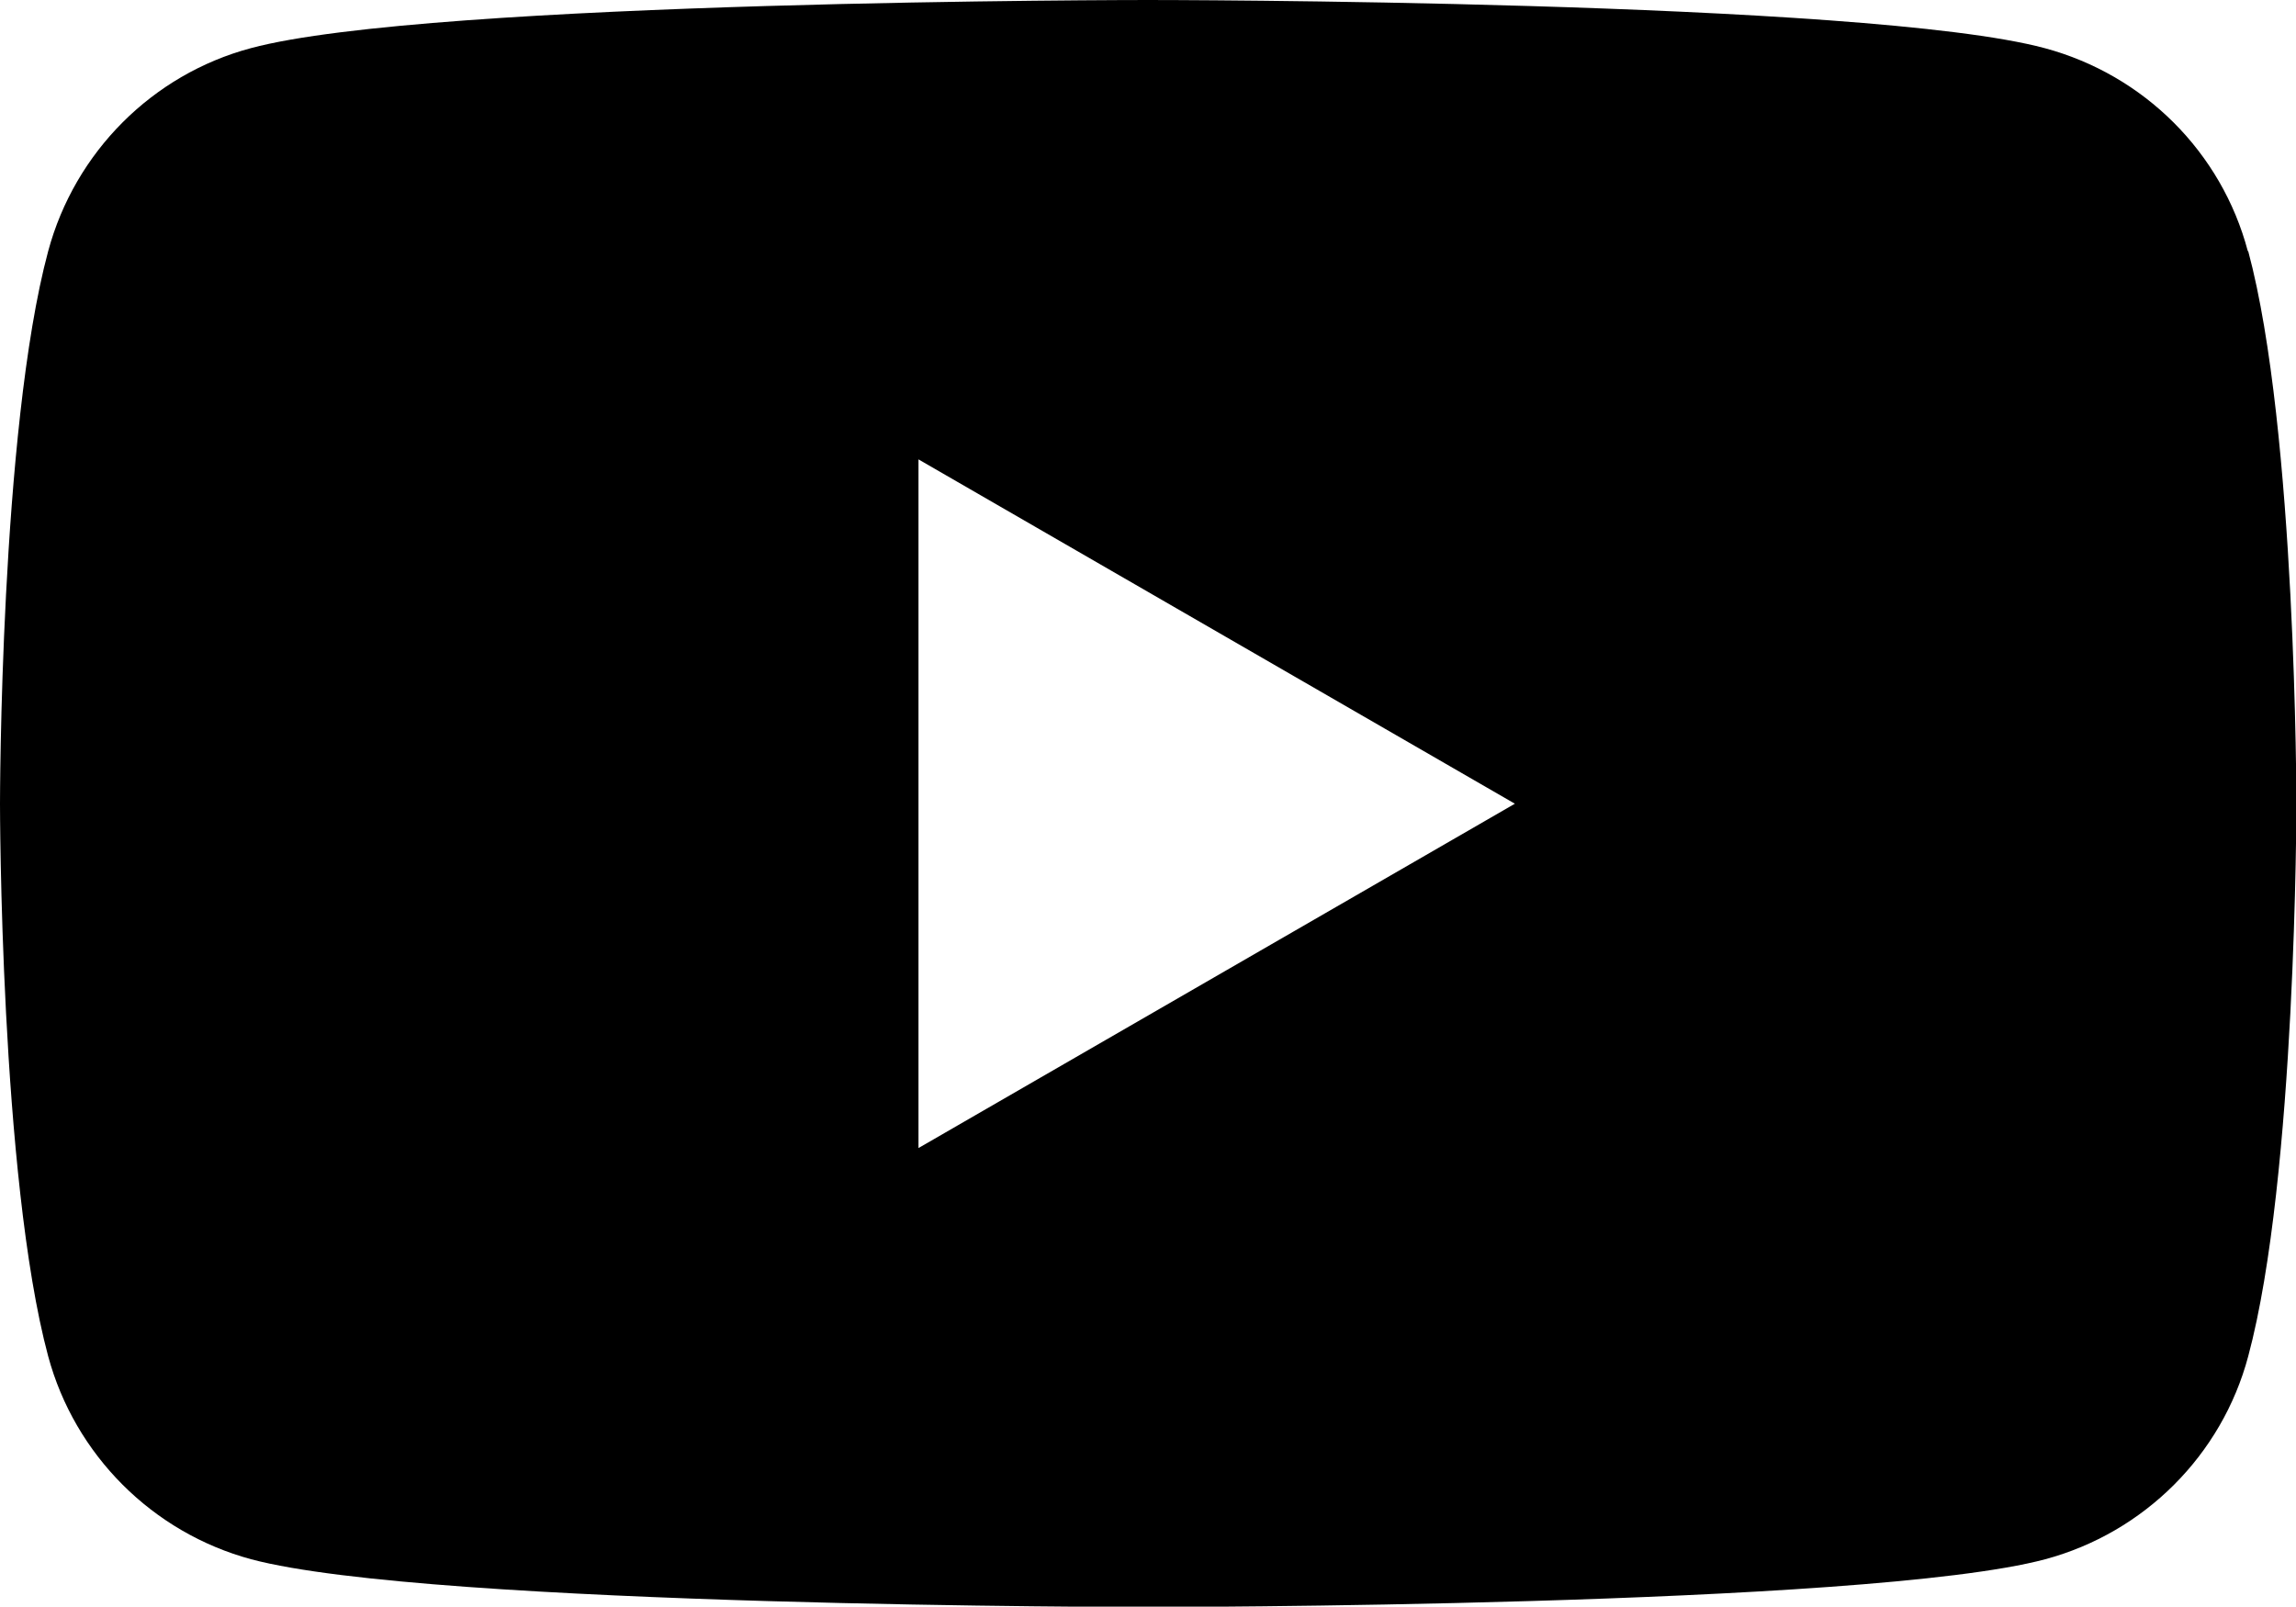 <?xml version="1.0" encoding="UTF-8"?>
<svg xmlns="http://www.w3.org/2000/svg" id="Capa_2" data-name="Capa 2" viewBox="0 0 57.67 40.36">
  <defs>
    <style>
      .cls-1 {
        stroke-width: 0px;
      }
    </style>
  </defs>
  <g id="Capa_2-2" data-name="Capa 2">
    <path class="cls-1" d="m56.46,6.31c-.66-2.49-2.61-4.43-5.1-5.1-4.5-1.21-22.53-1.21-22.53-1.21,0,0-18.04,0-22.53,1.21C3.83,1.87,1.88,3.82,1.21,6.31c-1.21,4.5-1.21,13.88-1.21,13.88,0,0,0,9.37,1.21,13.88.67,2.48,2.62,4.43,5.1,5.1,4.5,1.2,22.53,1.2,22.53,1.2,0,0,18.03,0,22.53-1.2,2.49-.67,4.44-2.62,5.1-5.1,1.21-4.5,1.21-13.88,1.21-13.88,0,0,0-9.39-1.21-13.88M23.07,28.83V11.54l14.98,8.65-14.98,8.65Z"></path>
  </g>
</svg>
